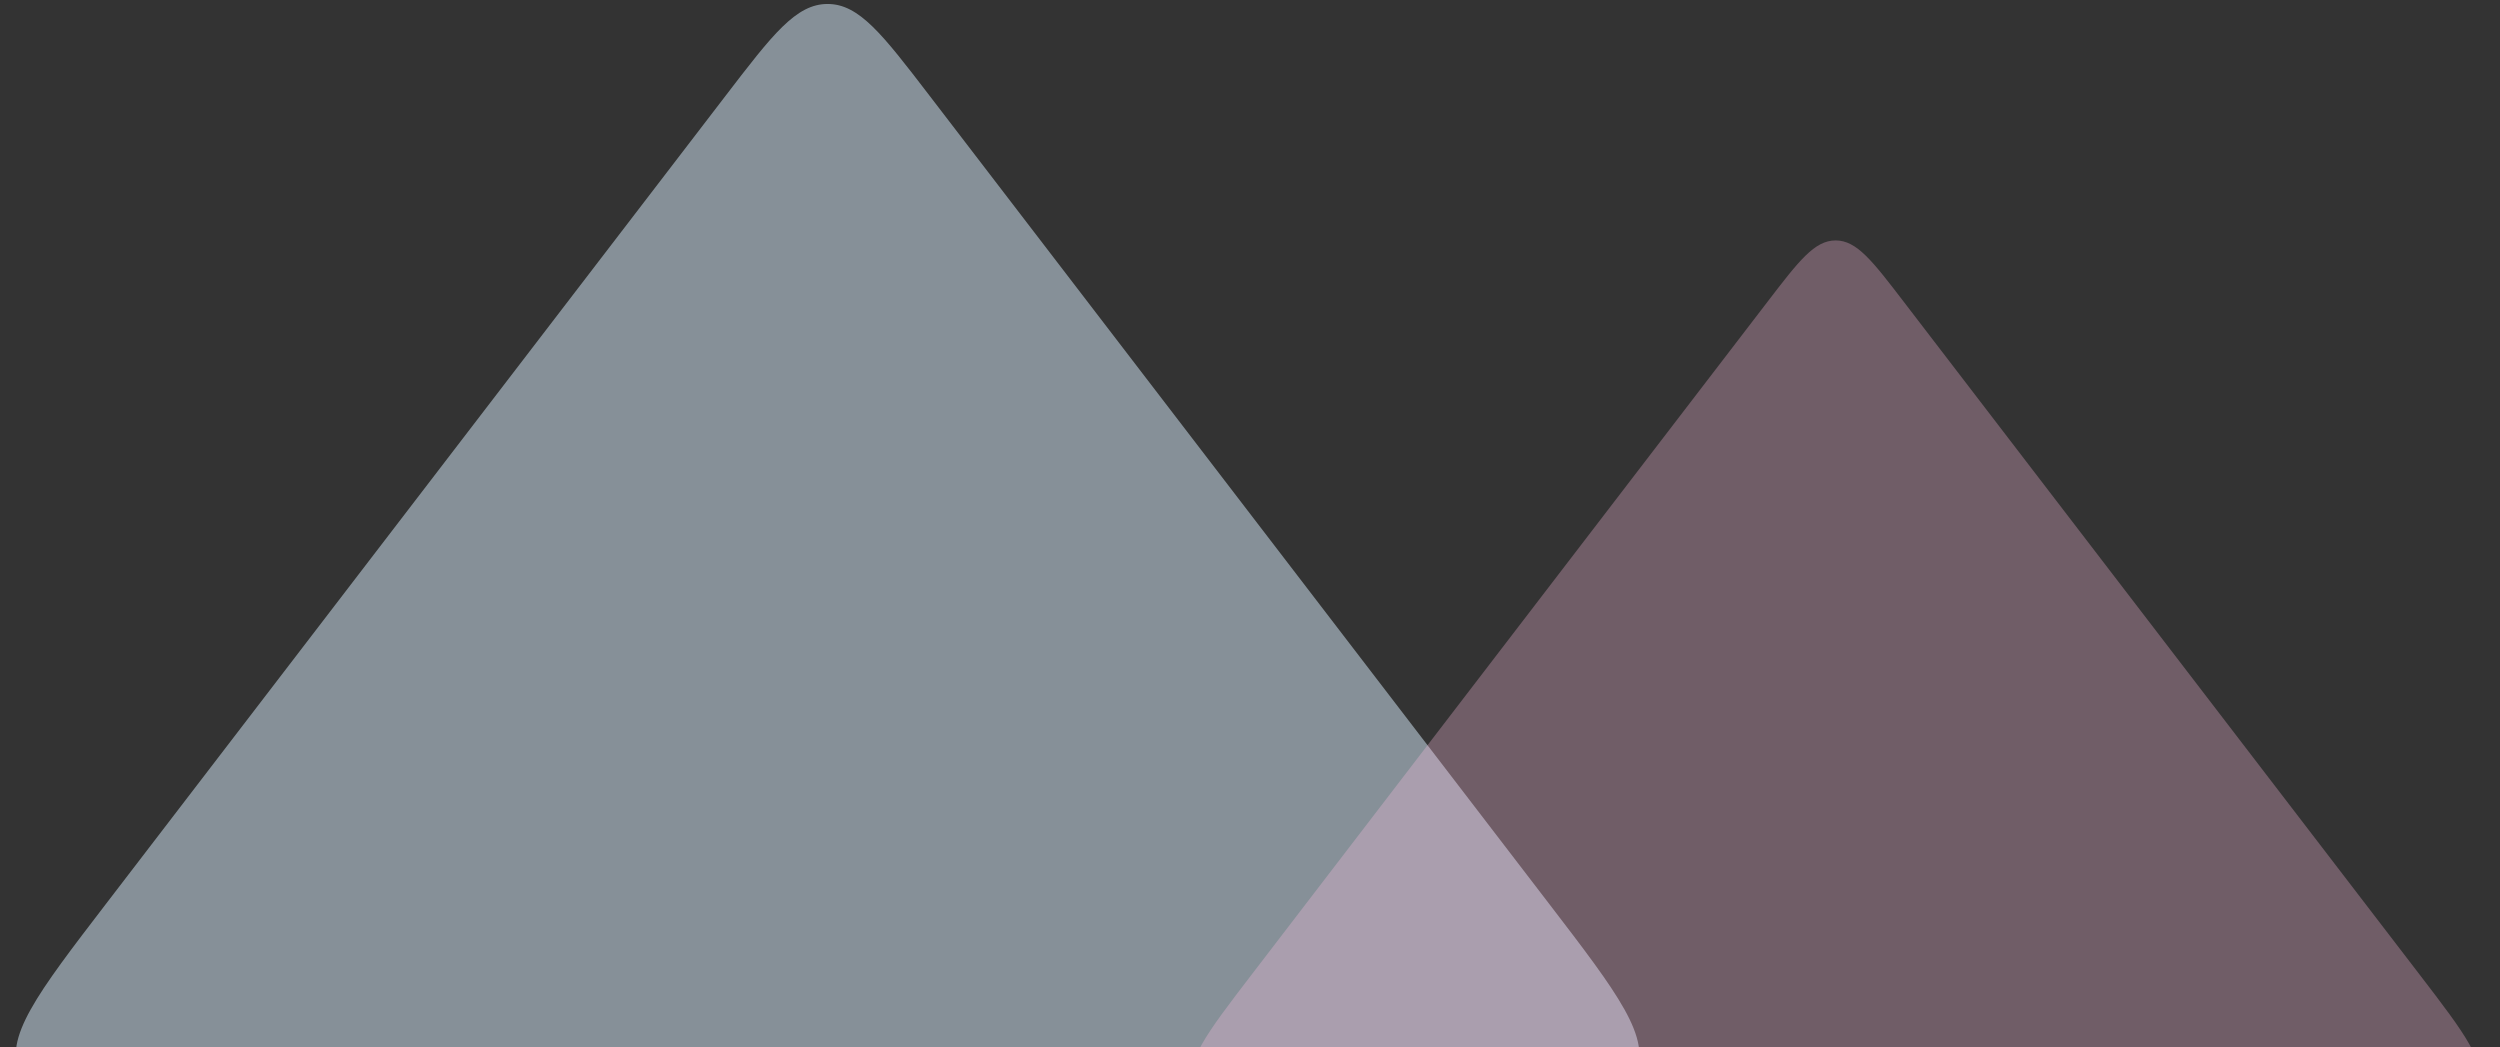 <svg width="117" height="49" viewBox="0 0 117 49" fill="none" xmlns="http://www.w3.org/2000/svg">
<rect x="0" y="0" width="117" height="49" fill="#333333" stroke="none"/>
<g style="mix-blend-mode:multiply" opacity="0.5">
<path d="M33.97 4.466C36.157 1.613 37.251 0.186 38.731 0.186C40.211 0.186 41.305 1.613 43.493 4.466L72.501 42.301C75.724 46.505 77.335 48.607 76.51 50.279C75.685 51.952 73.036 51.952 67.739 51.952H9.723C4.426 51.952 1.778 51.952 0.952 50.279C0.127 48.607 1.738 46.505 4.961 42.301L33.97 4.466Z" fill="#D9EEFD"/>
</g>
<g style="mix-blend-mode:multiply" opacity="0.3">
<path d="M82.733 14.105C84.192 12.203 84.921 11.252 85.907 11.252C86.894 11.252 87.624 12.203 89.082 14.105L113.234 45.606C115.382 48.408 116.457 49.809 115.906 50.925C115.356 52.04 113.591 52.04 110.059 52.04H61.756C58.224 52.04 56.459 52.04 55.909 50.925C55.358 49.809 56.433 48.408 58.581 45.606L82.733 14.105Z" fill="#FFBEE1"/>
</g>
</svg>
